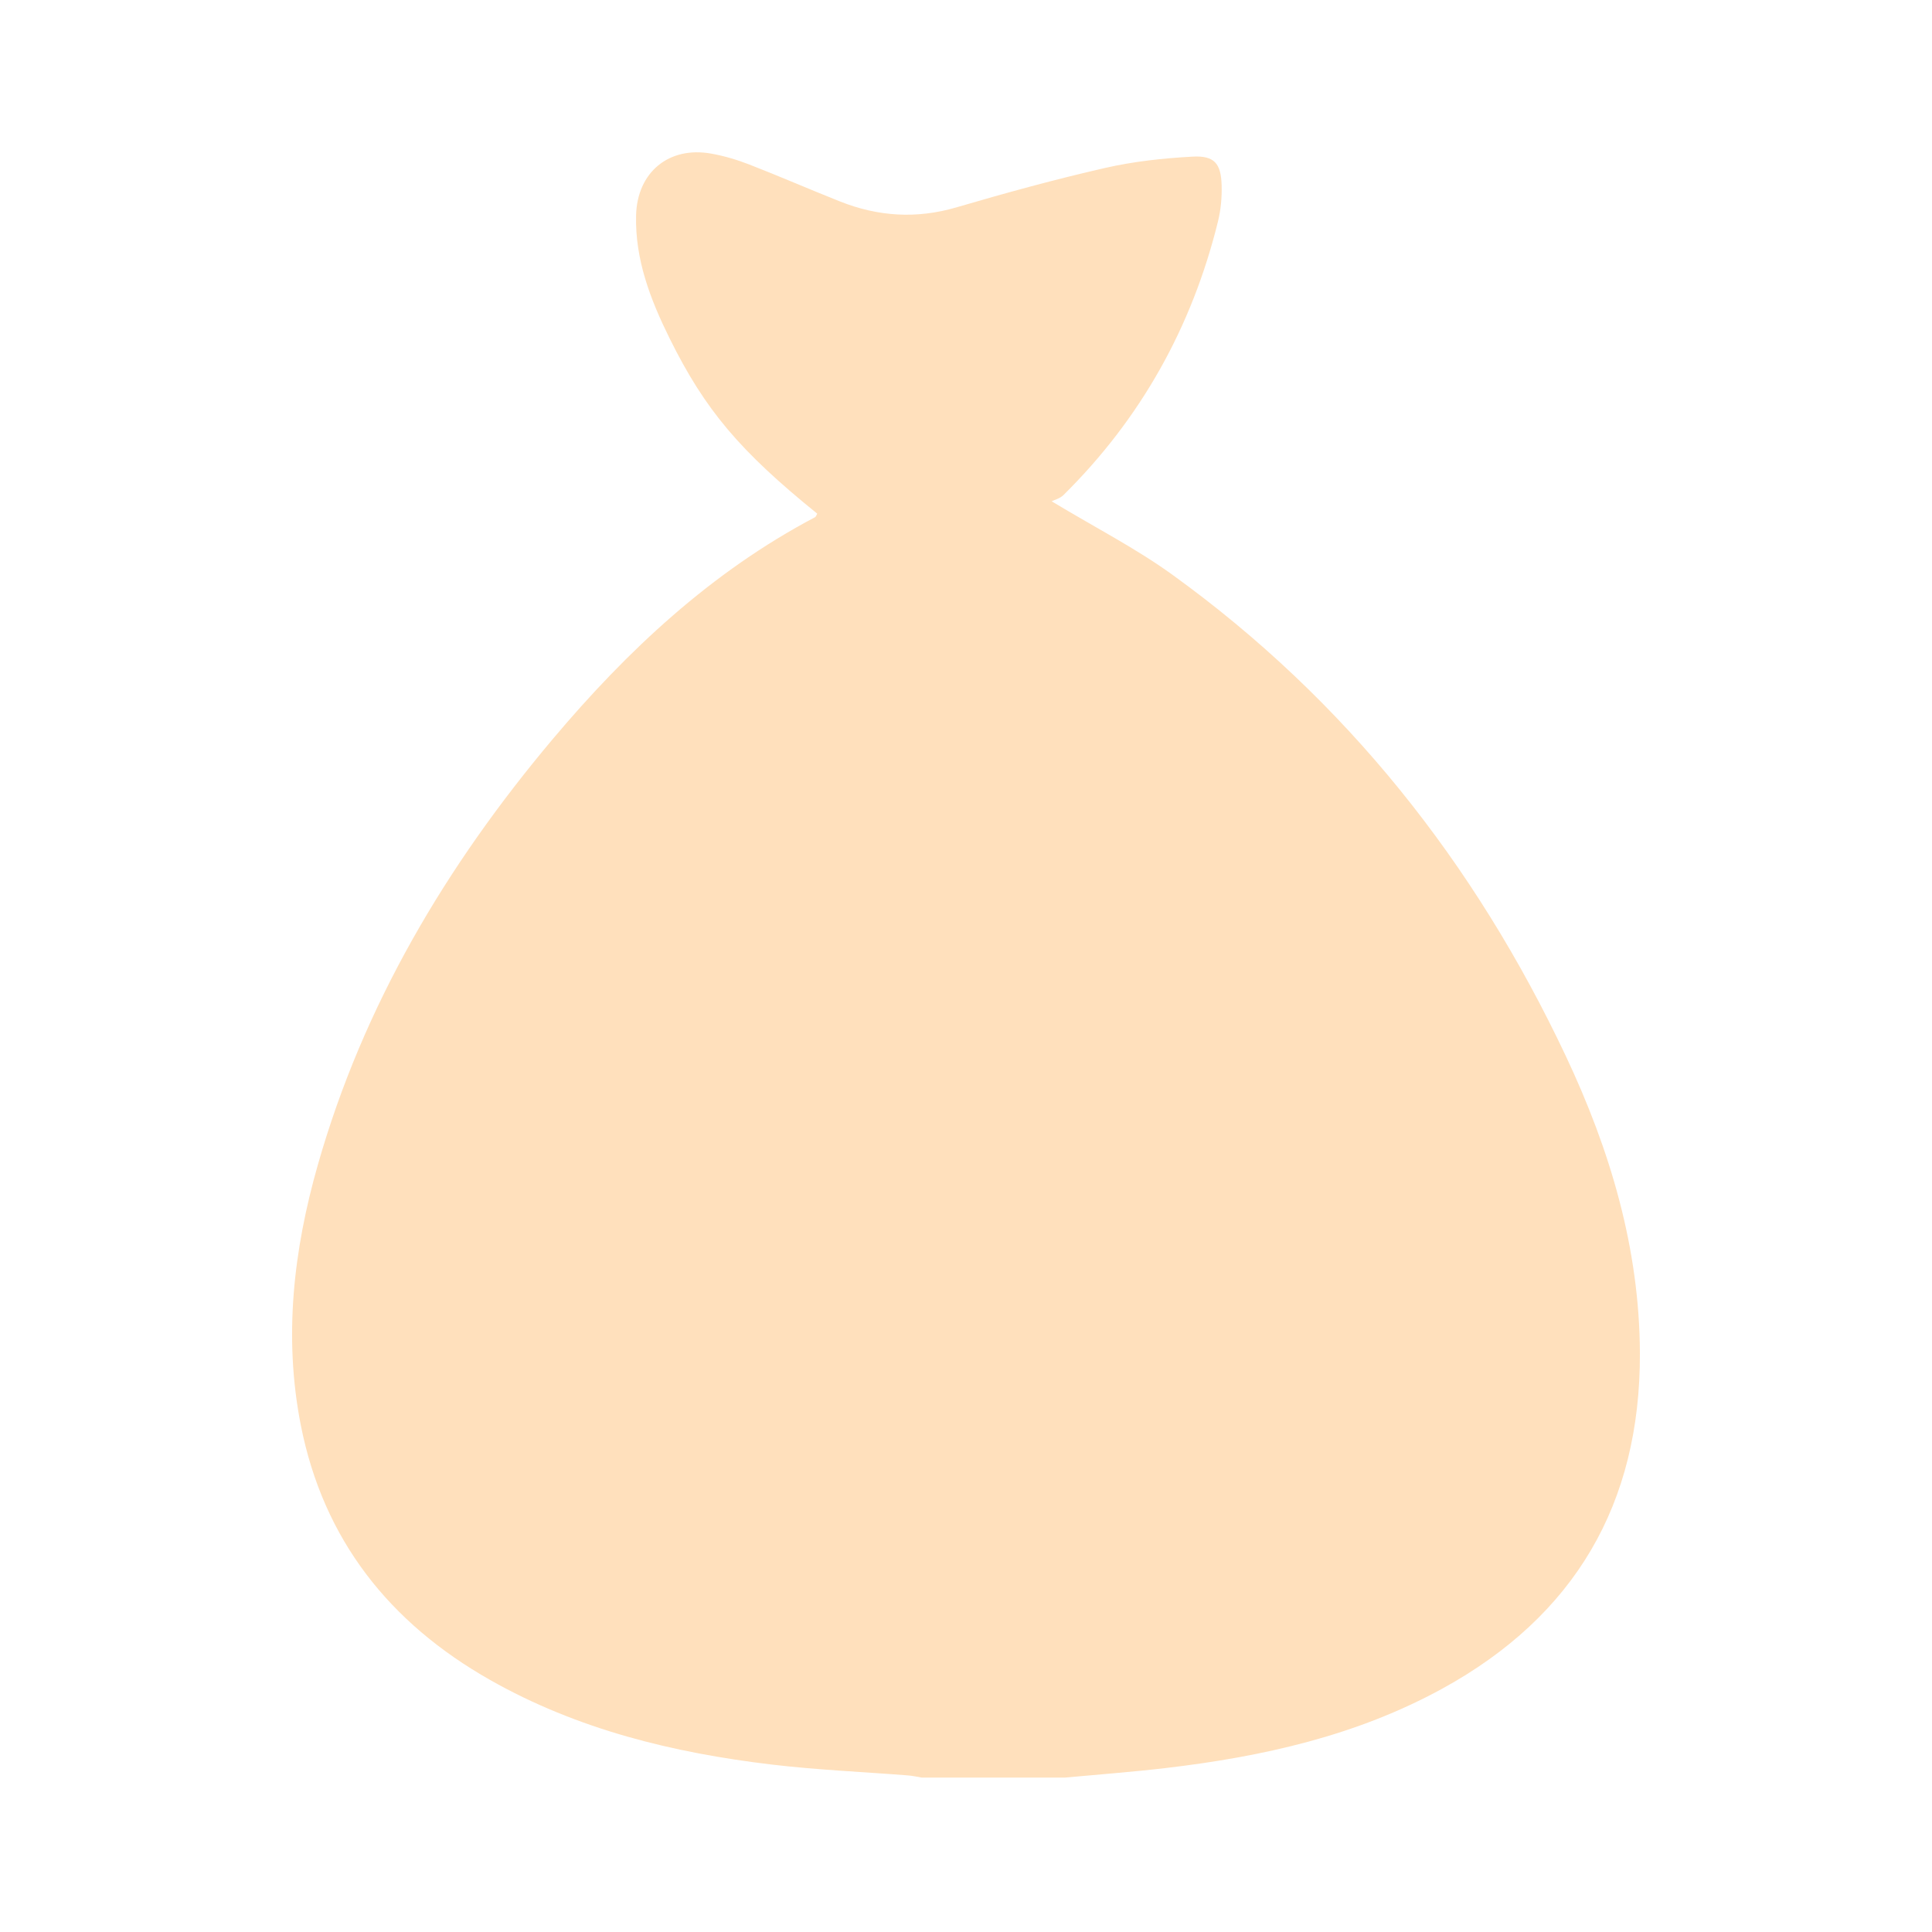 <?xml version="1.0" encoding="UTF-8"?> <svg xmlns="http://www.w3.org/2000/svg" width="926" height="926" viewBox="0 0 926 926" fill="none"><path d="M750.437 506.045C706.822 413.632 645.121 335.589 561.955 275.49C544.406 262.809 524.9 252.846 504.047 240.263C505.369 239.602 508.037 238.941 509.701 237.301C546.829 200.605 571.329 156.688 583.787 106.087C585.157 100.505 585.696 94.532 585.524 88.779C585.231 78.351 582.024 74.507 571.647 75.07C557.574 75.829 543.329 77.371 529.623 80.505C505.711 85.964 481.995 92.476 458.45 99.379C439.335 104.985 420.93 103.81 402.696 96.588C388.109 90.811 373.742 84.52 359.106 78.84C353.232 76.564 347.089 74.728 340.897 73.626C320.558 69.978 305.384 82.586 304.87 103.223C304.356 124.398 311.723 143.517 320.852 162C337.96 196.639 354.75 216.272 391.683 246.187C391.34 246.75 391.144 247.632 390.63 247.901C340.921 274.119 300.734 311.721 264.902 354.268C213.97 414.783 174.173 481.663 152.342 558.286C140.667 599.241 135.87 640.833 144.167 683.037C154.985 737.995 186.68 777.849 234.896 805.194C276.821 828.964 322.663 840.127 369.998 845.758C391.609 848.328 413.416 849.234 435.15 850.947C437.402 851.119 439.629 851.633 441.856 852C464.667 852 487.502 852 510.313 852C526.442 850.507 542.595 849.307 558.675 847.422C605.006 841.988 650.089 831.975 691.428 809.282C754.72 774.52 786.219 720.859 785.999 648.643C785.827 598.213 771.681 551.064 750.437 506.045Z" fill="#FFE0BC"></path></svg> 